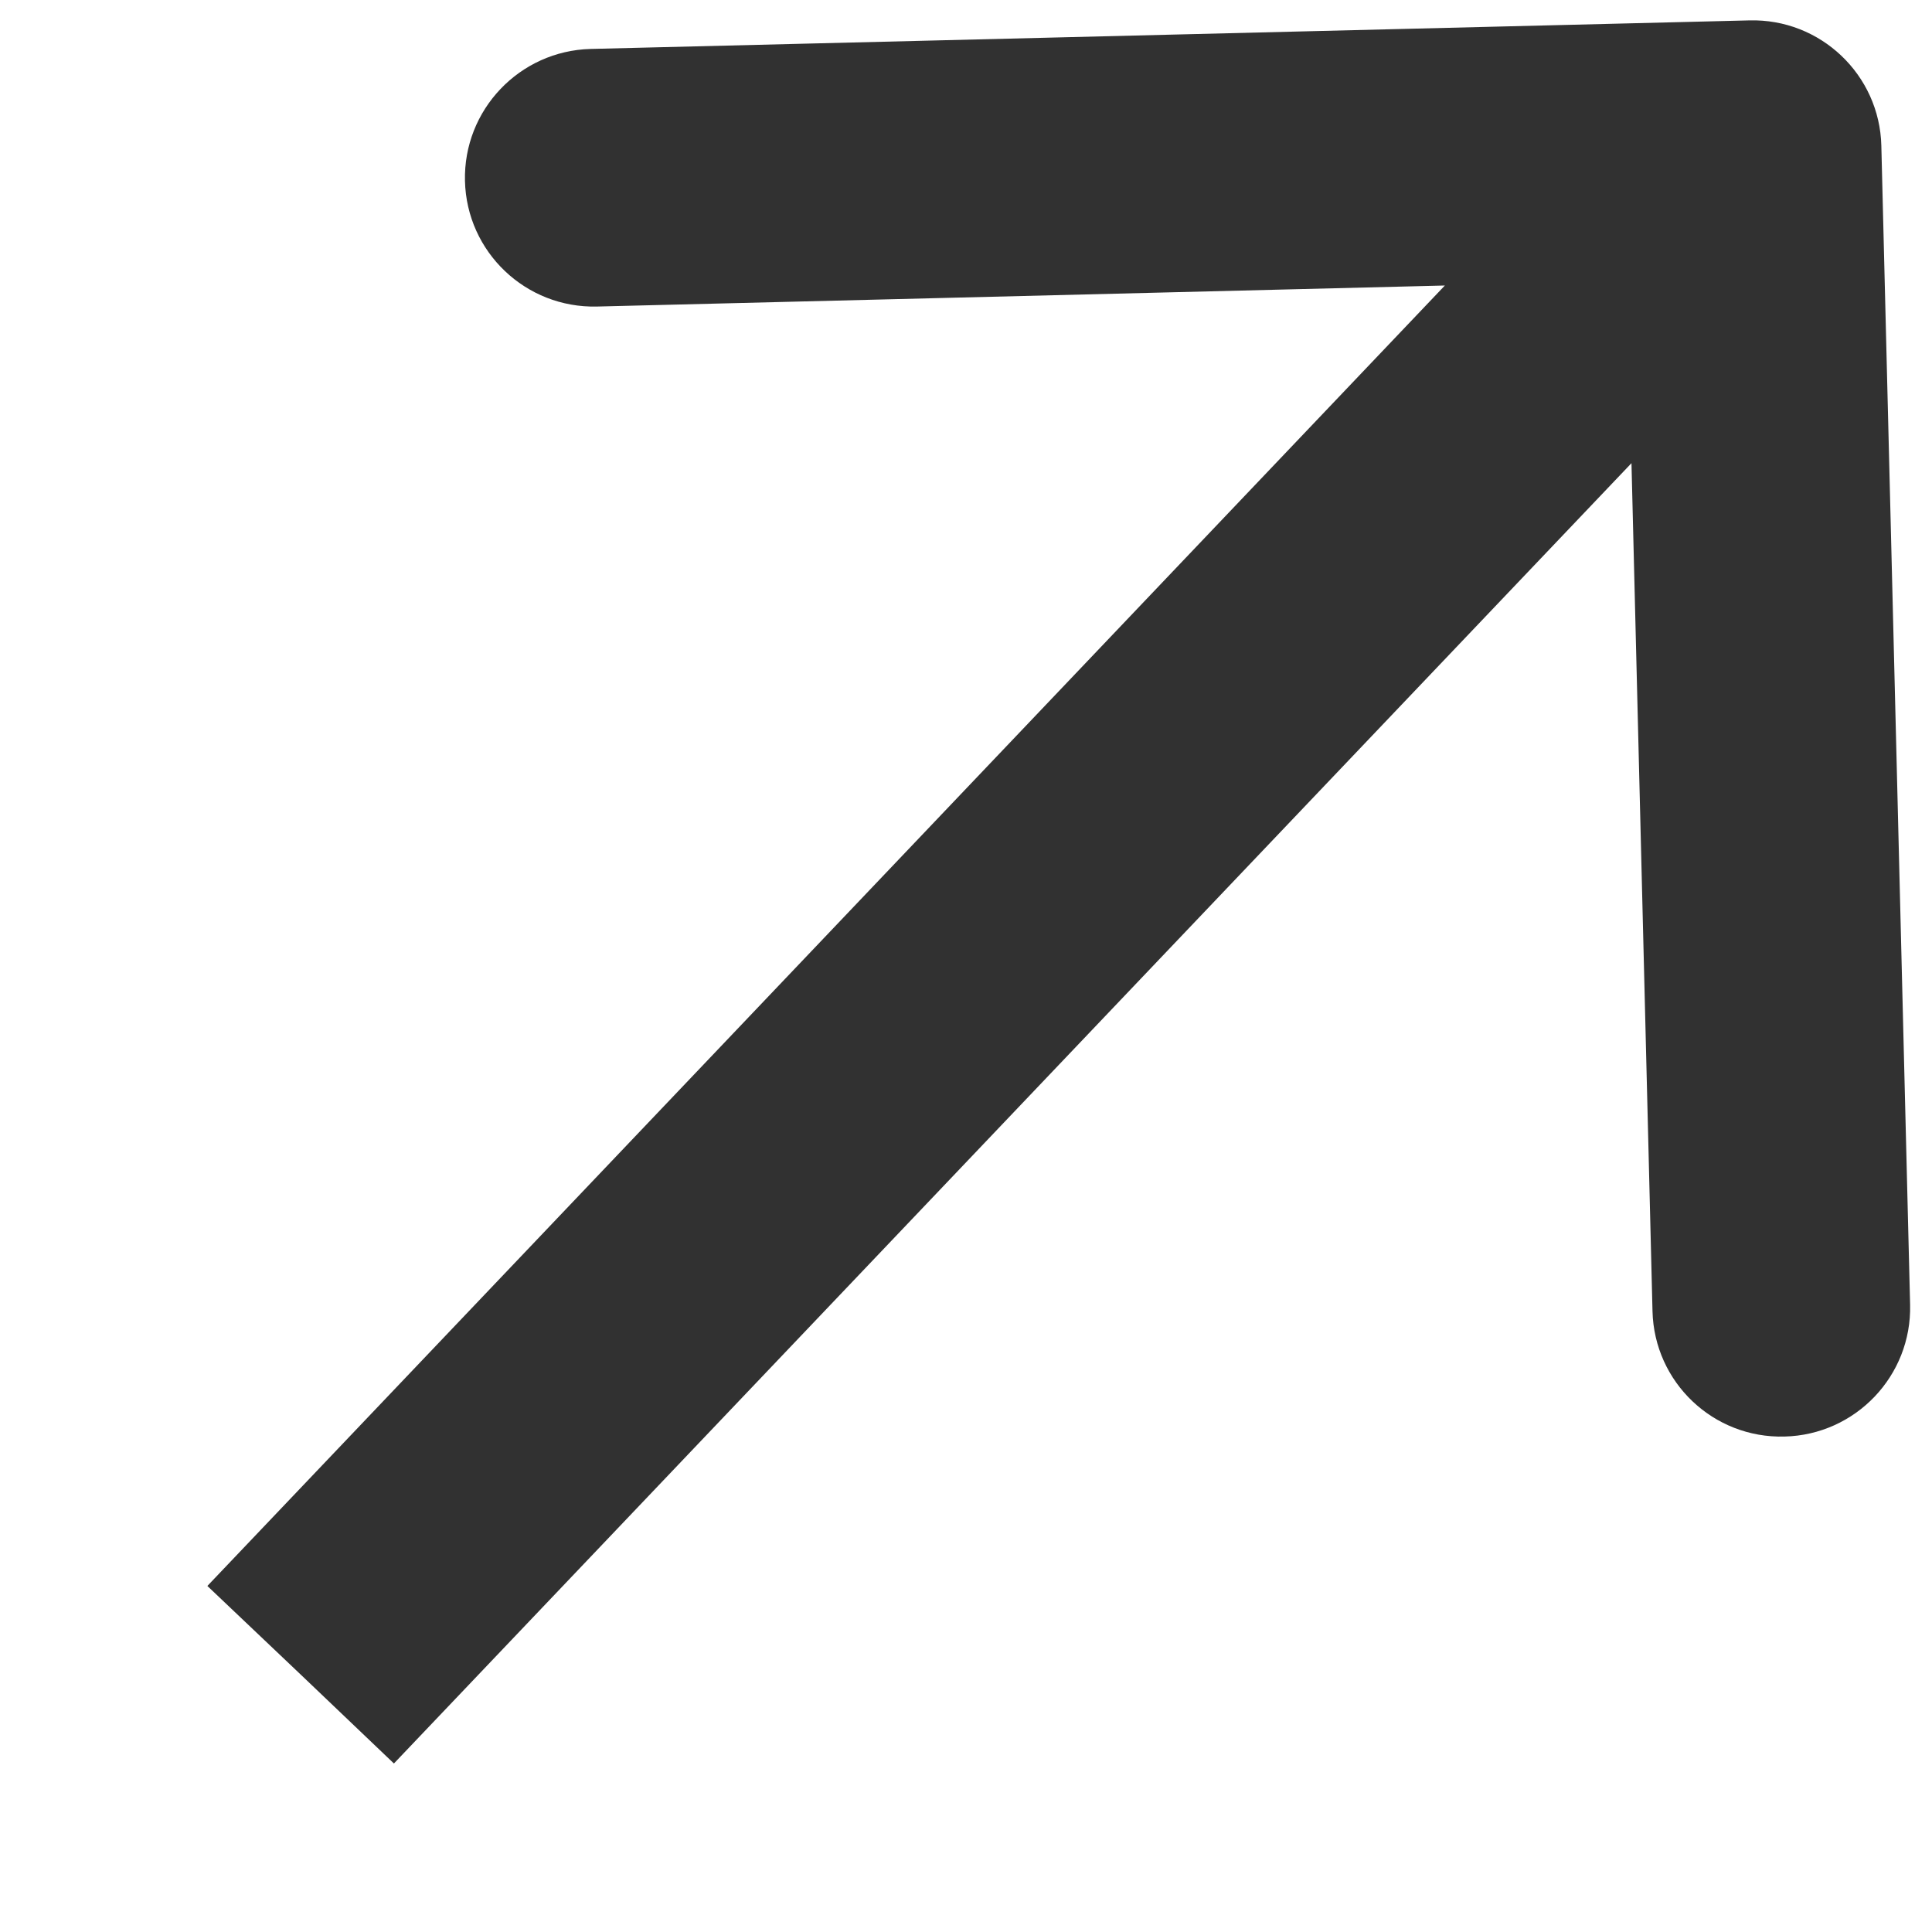 <?xml version="1.0" encoding="UTF-8"?> <svg xmlns="http://www.w3.org/2000/svg" width="9" height="9" viewBox="0 0 9 9" fill="none"><path d="M8.764 0.679C8.756 0.348 8.48 0.086 8.149 0.095L2.751 0.228C2.42 0.237 2.158 0.512 2.166 0.843C2.174 1.174 2.449 1.436 2.781 1.428L7.579 1.309L7.698 6.108C7.706 6.439 7.981 6.701 8.313 6.692C8.644 6.684 8.906 6.409 8.898 6.078L8.764 0.679ZM1.401 7.801L1.835 8.215L8.599 1.108L8.164 0.694L7.729 0.281L0.966 7.388L1.401 7.801Z" fill="#313131"></path></svg> 